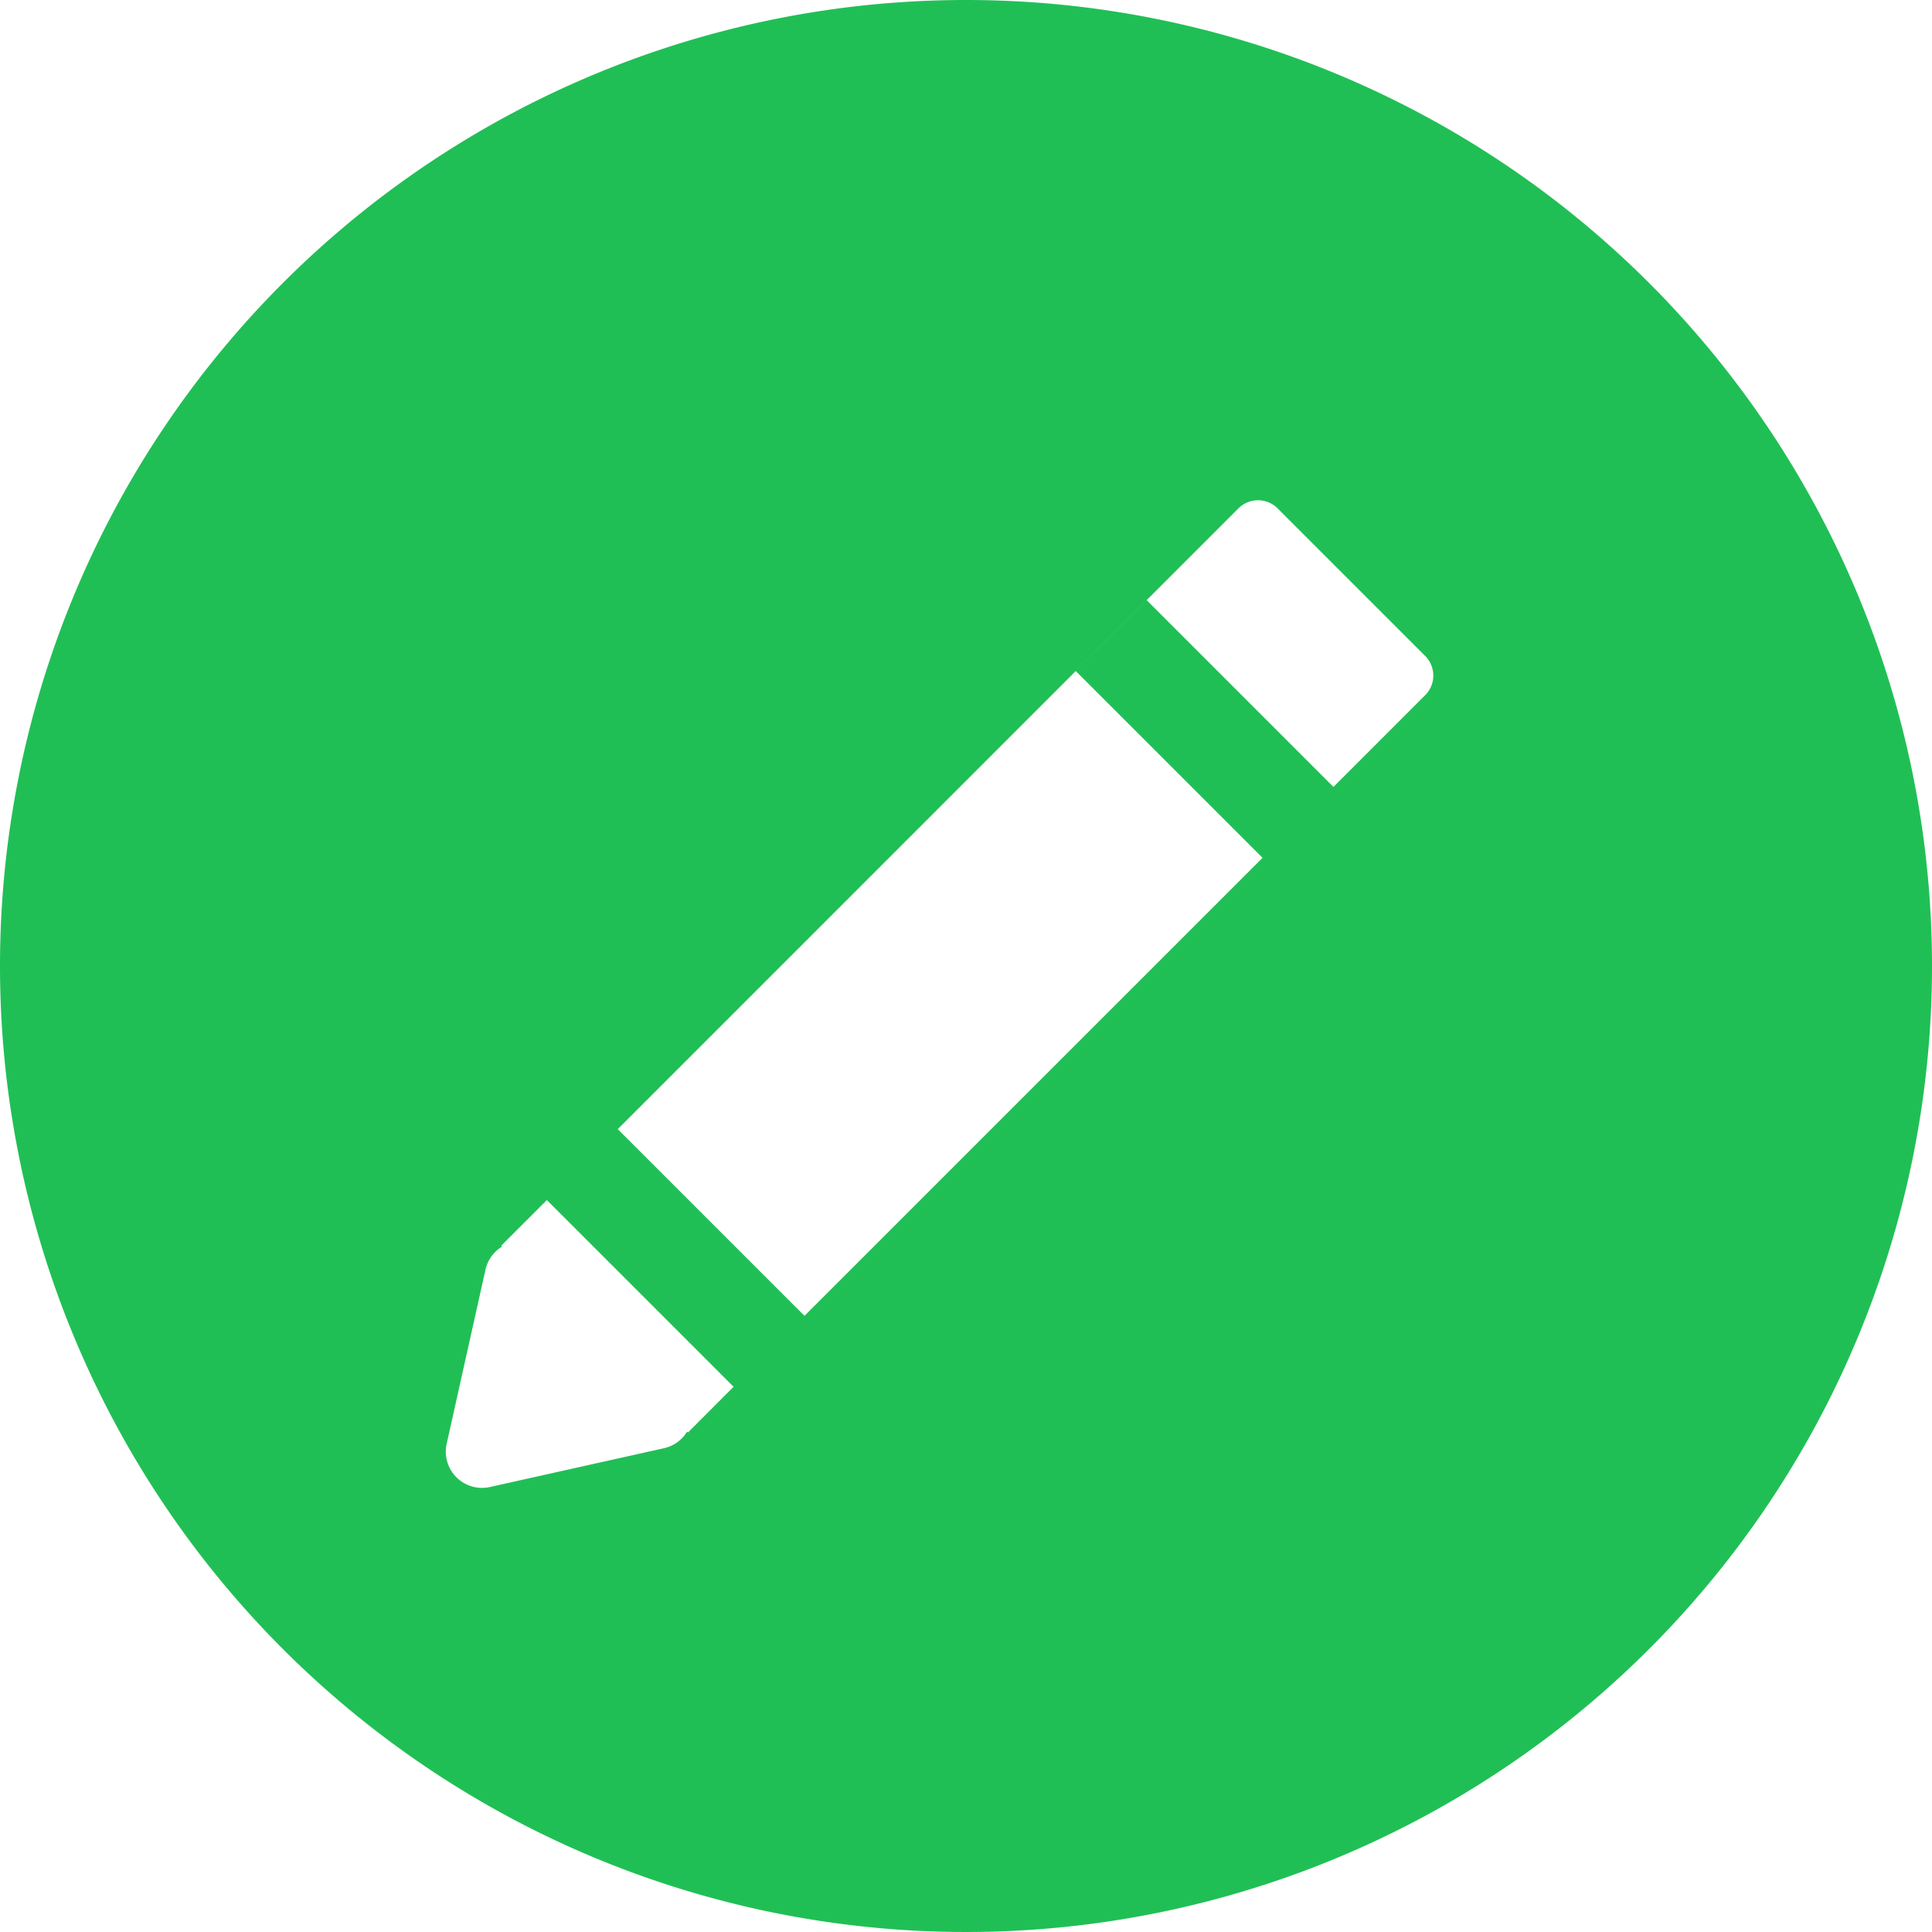 <svg xmlns="http://www.w3.org/2000/svg" width="68.11" height="68.111" viewBox="0 0 68.11 68.111"><defs><style>.a{fill:#20bf55;}</style></defs><g transform="translate(-0.001)"><g transform="translate(0.001)"><path class="a" d="M34.055,0A34.055,34.055,0,1,0,68.111,34.055,34.055,34.055,0,0,0,34.055,0ZM50.244,24.507,47.01,27.742l-6.584-6.584-2.5,2.5,6.584,6.584L28.362,46.388l-6.584-6.583-2.5,2.5,6.584,6.584L24.255,50.5l-.031-.031a1.274,1.274,0,0,1-.813.585l-6.14,1.369a1.277,1.277,0,0,1-1.523-1.525l1.368-6.138a1.278,1.278,0,0,1,.585-.813l-.031-.031L43.66,17.922a.977.977,0,0,1,1.381,0l5.2,5.2A.977.977,0,0,1,50.244,24.507Z" transform="translate(-0.001)"/></g></g></svg>